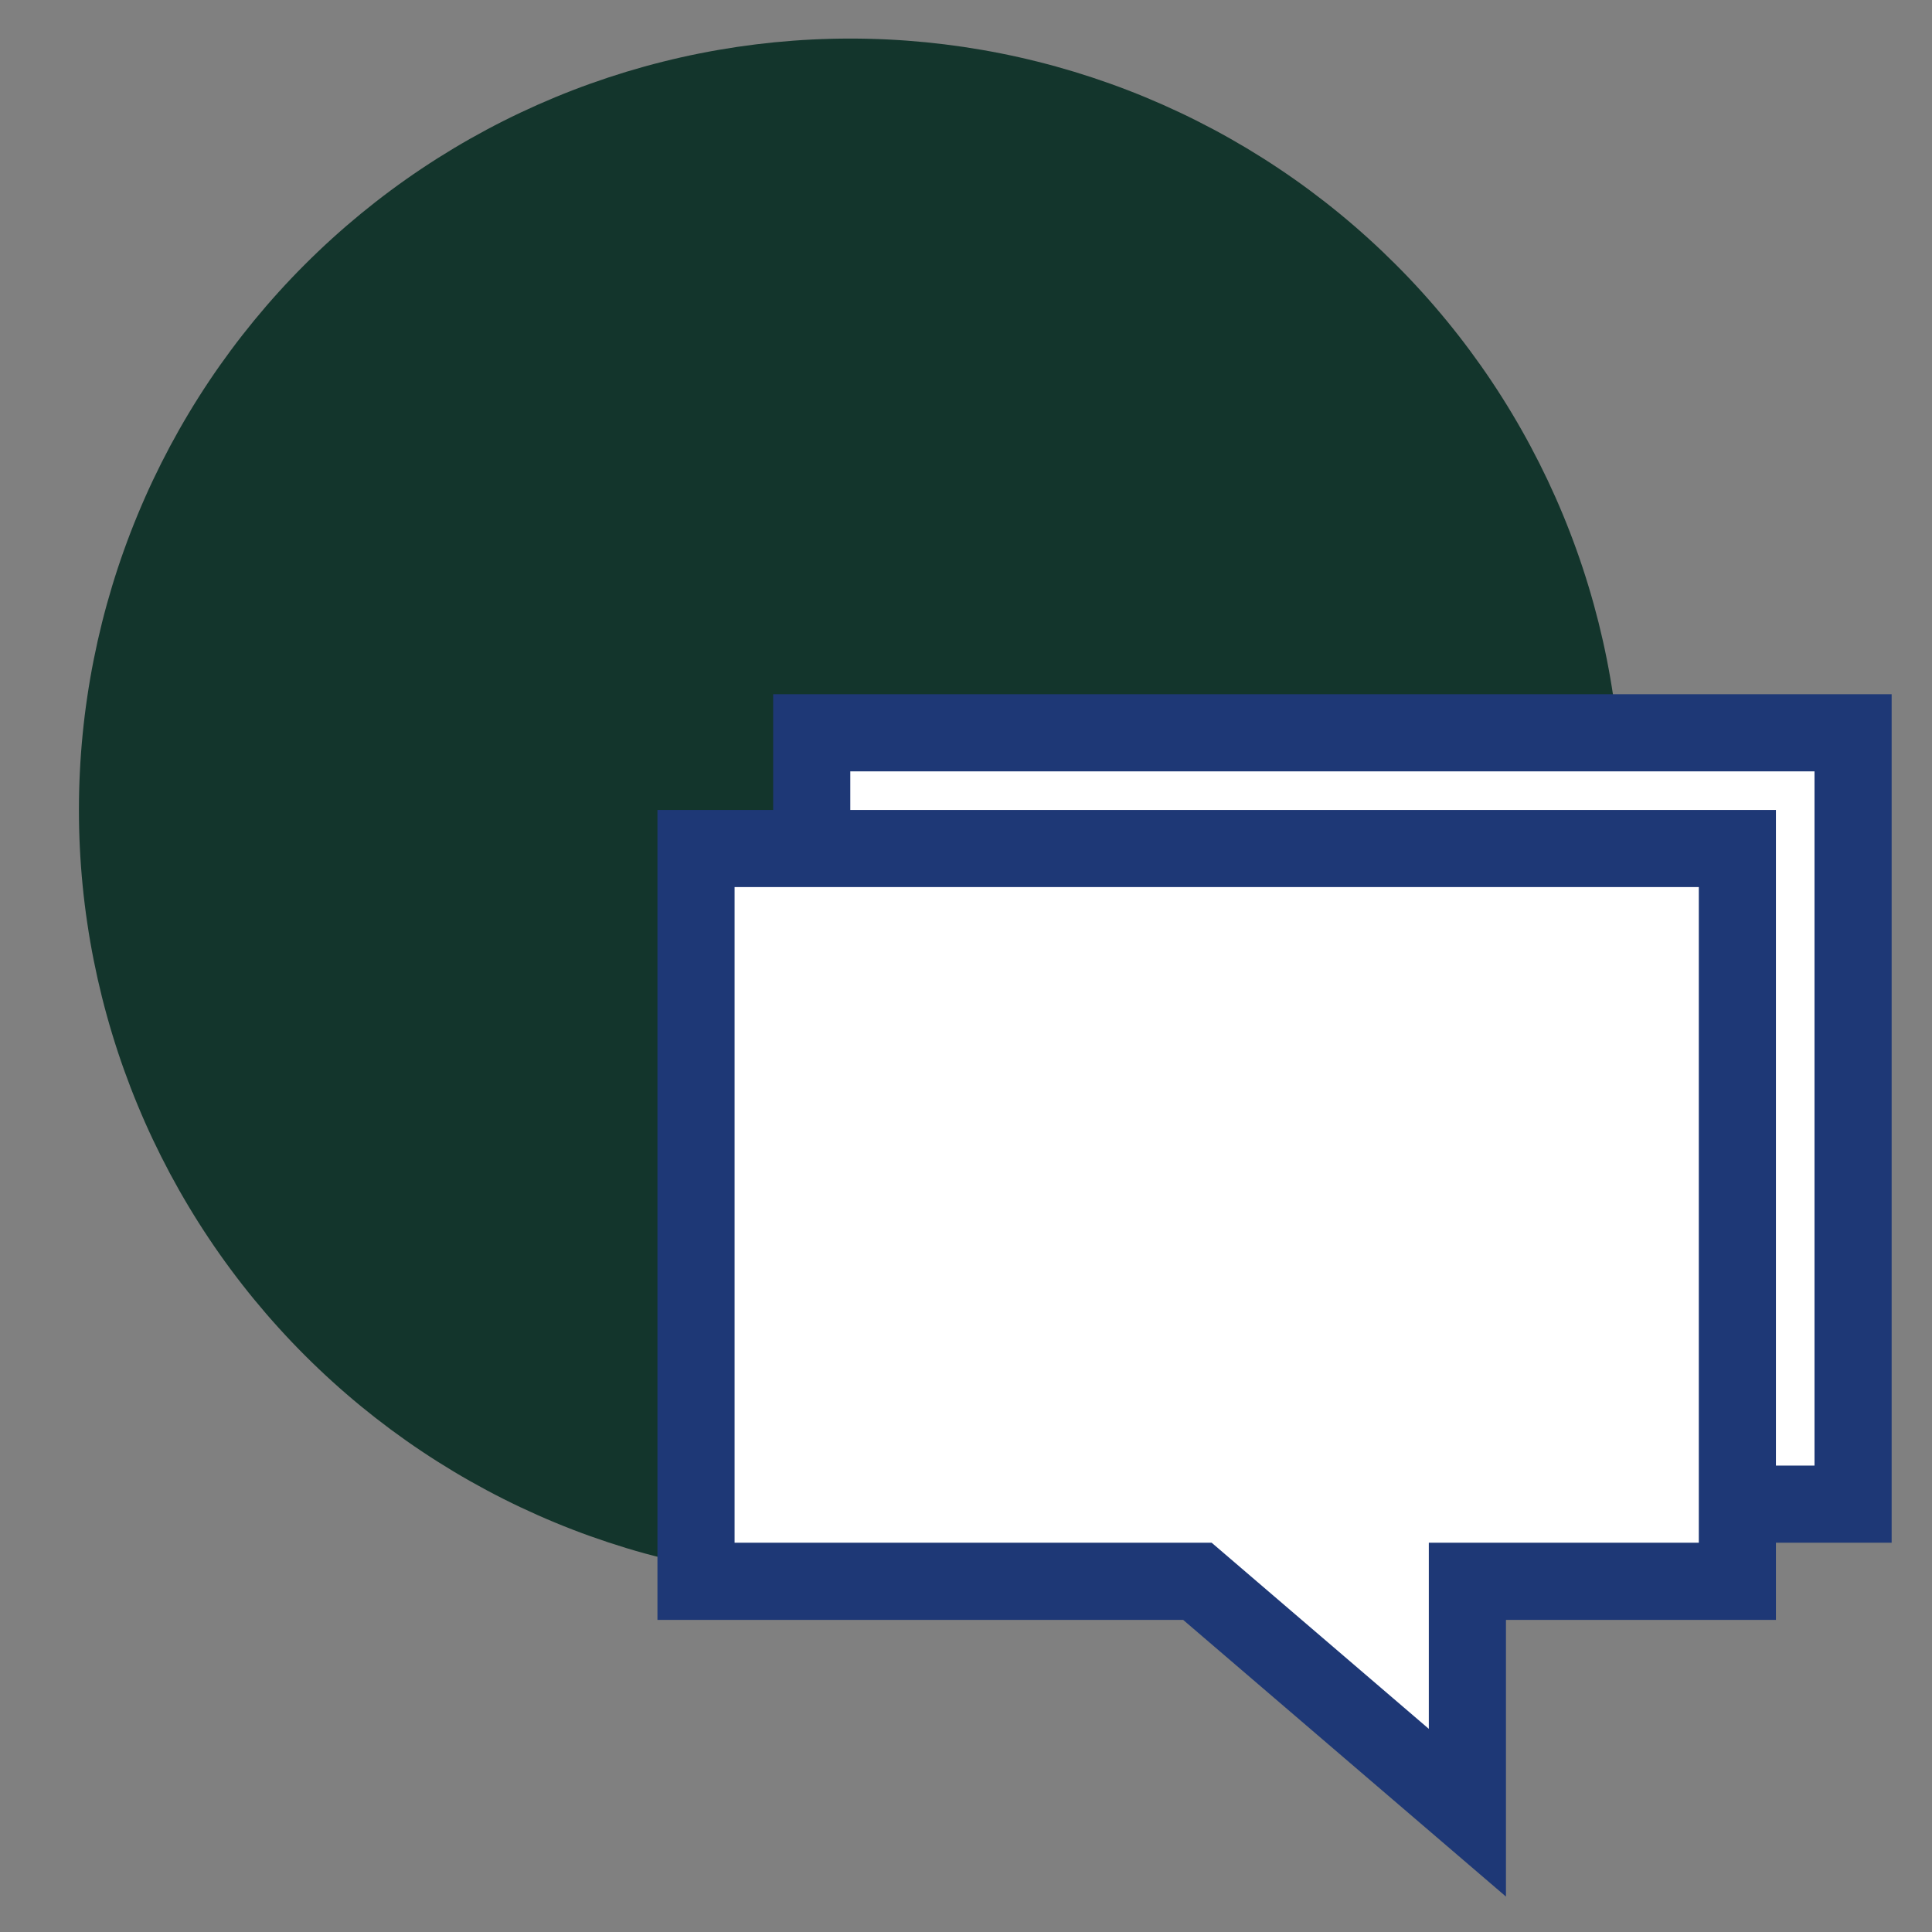 <svg xmlns="http://www.w3.org/2000/svg" xmlns:xlink="http://www.w3.org/1999/xlink" width="720" zoomAndPan="magnify" viewBox="0 0 540 540" height="720" preserveAspectRatio="xMidYMid meet" version="1.0"><rect x="0" y="0" width="540" height="540" fill="#808080" stroke="none"/><defs><clipPath id="4470ffa92e"><path d="M 0.5 0 L 539.5 0 L 539.5 539 L 0.5 539 Z M 0.5 0 " clip-rule="nonzero"/></clipPath></defs><path fill="#13352c" d="M 453.262 226.379 C 453.262 229.91 453.176 233.438 453 236.961 C 452.828 240.484 452.566 244 452.223 247.512 C 451.875 251.023 451.445 254.527 450.926 258.016 C 450.41 261.508 449.805 264.98 449.117 268.441 C 448.43 271.902 447.656 275.344 446.801 278.766 C 445.941 282.191 445 285.59 443.977 288.965 C 442.953 292.344 441.848 295.691 440.656 299.016 C 439.469 302.336 438.199 305.629 436.848 308.887 C 435.5 312.148 434.07 315.371 432.562 318.562 C 431.051 321.75 429.465 324.902 427.801 328.016 C 426.141 331.125 424.402 334.195 422.586 337.223 C 420.773 340.25 418.887 343.227 416.926 346.16 C 414.965 349.098 412.934 351.98 410.832 354.812 C 408.73 357.648 406.559 360.43 404.32 363.156 C 402.082 365.883 399.777 368.555 397.41 371.168 C 395.039 373.785 392.609 376.34 390.113 378.832 C 387.617 381.328 385.062 383.762 382.449 386.129 C 379.836 388.5 377.164 390.805 374.434 393.043 C 371.707 395.281 368.926 397.449 366.094 399.555 C 363.258 401.656 360.375 403.688 357.441 405.645 C 354.508 407.605 351.527 409.492 348.5 411.309 C 345.473 413.121 342.406 414.859 339.293 416.523 C 336.18 418.188 333.031 419.773 329.84 421.281 C 326.652 422.789 323.426 424.219 320.168 425.57 C 316.906 426.922 313.617 428.191 310.293 429.379 C 306.973 430.566 303.621 431.672 300.246 432.699 C 296.867 433.723 293.469 434.664 290.047 435.52 C 286.625 436.379 283.184 437.152 279.723 437.84 C 276.262 438.527 272.785 439.129 269.297 439.648 C 265.805 440.164 262.305 440.598 258.793 440.941 C 255.281 441.289 251.762 441.547 248.238 441.723 C 244.715 441.895 241.188 441.98 237.66 441.98 C 234.133 441.98 230.605 441.895 227.082 441.723 C 223.559 441.547 220.039 441.289 216.527 440.941 C 213.016 440.598 209.516 440.164 206.023 439.648 C 202.535 439.129 199.059 438.527 195.598 437.84 C 192.137 437.152 188.695 436.379 185.273 435.52 C 181.852 434.664 178.449 433.723 175.074 432.699 C 171.699 431.672 168.348 430.566 165.027 429.379 C 161.703 428.191 158.414 426.922 155.152 425.57 C 151.895 424.219 148.668 422.789 145.48 421.281 C 142.289 419.773 139.137 418.188 136.027 416.523 C 132.914 414.859 129.844 413.121 126.82 411.309 C 123.793 409.492 120.812 407.605 117.879 405.645 C 114.945 403.688 112.062 401.656 109.227 399.555 C 106.391 397.449 103.613 395.281 100.883 393.043 C 98.156 390.805 95.484 388.5 92.871 386.129 C 90.258 383.762 87.703 381.328 85.207 378.832 C 82.711 376.34 80.281 373.785 77.91 371.168 C 75.539 368.555 73.238 365.883 71 363.156 C 68.762 360.43 66.59 357.648 64.488 354.812 C 62.387 351.98 60.355 349.098 58.395 346.16 C 56.434 343.227 54.547 340.25 52.734 337.223 C 50.918 334.195 49.18 331.125 47.516 328.016 C 45.855 324.902 44.27 321.75 42.758 318.562 C 41.25 315.371 39.82 312.148 38.473 308.887 C 37.121 305.629 35.852 302.336 34.664 299.016 C 33.473 295.691 32.367 292.344 31.344 288.965 C 30.32 285.59 29.379 282.191 28.52 278.766 C 27.664 275.344 26.891 271.902 26.203 268.441 C 25.512 264.98 24.91 261.508 24.395 258.016 C 23.875 254.527 23.441 251.023 23.098 247.512 C 22.75 244 22.492 240.484 22.32 236.961 C 22.145 233.438 22.059 229.91 22.059 226.379 C 22.059 222.852 22.145 219.324 22.32 215.801 C 22.492 212.277 22.75 208.758 23.098 205.25 C 23.441 201.738 23.875 198.234 24.395 194.746 C 24.91 191.254 25.512 187.781 26.203 184.32 C 26.891 180.859 27.664 177.418 28.52 173.992 C 29.379 170.57 30.32 167.172 31.344 163.797 C 32.367 160.418 33.473 157.07 34.664 153.746 C 35.852 150.426 37.121 147.133 38.473 143.875 C 39.82 140.613 41.25 137.391 42.758 134.199 C 44.27 131.012 45.855 127.859 47.516 124.746 C 49.18 121.637 50.918 118.566 52.734 115.539 C 54.547 112.512 56.434 109.535 58.395 106.598 C 60.355 103.664 62.387 100.781 64.488 97.949 C 66.59 95.113 68.762 92.332 71 89.605 C 73.238 86.879 75.539 84.207 77.91 81.594 C 80.281 78.977 82.711 76.422 85.207 73.93 C 87.703 71.434 90.258 69 92.871 66.633 C 95.484 64.262 98.156 61.957 100.883 59.719 C 103.613 57.48 106.391 55.312 109.227 53.207 C 112.062 51.105 114.945 49.074 117.879 47.117 C 120.812 45.156 123.793 43.27 126.82 41.453 C 129.844 39.641 132.914 37.902 136.027 36.238 C 139.137 34.574 142.289 32.988 145.48 31.48 C 148.668 29.973 151.895 28.543 155.152 27.191 C 158.414 25.84 161.703 24.57 165.027 23.383 C 168.348 22.195 171.699 21.09 175.074 20.062 C 178.449 19.039 181.852 18.098 185.273 17.242 C 188.695 16.383 192.137 15.609 195.598 14.922 C 199.059 14.234 202.535 13.633 206.023 13.113 C 209.516 12.598 213.016 12.164 216.527 11.816 C 220.039 11.473 223.559 11.211 227.082 11.039 C 230.605 10.867 234.133 10.781 237.66 10.781 C 241.188 10.781 244.715 10.867 248.238 11.039 C 251.762 11.211 255.281 11.473 258.793 11.816 C 262.305 12.164 265.805 12.598 269.297 13.113 C 272.785 13.633 276.262 14.234 279.723 14.922 C 283.184 15.609 286.625 16.383 290.047 17.242 C 293.469 18.098 296.867 19.039 300.246 20.062 C 303.621 21.09 306.973 22.195 310.293 23.383 C 313.617 24.57 316.906 25.84 320.168 27.191 C 323.426 28.543 326.652 29.973 329.84 31.48 C 333.031 32.988 336.18 34.574 339.293 36.238 C 342.406 37.902 345.473 39.641 348.5 41.453 C 351.527 43.27 354.508 45.156 357.441 47.117 C 360.375 49.074 363.258 51.105 366.094 53.207 C 368.926 55.312 371.707 57.48 374.434 59.719 C 377.164 61.957 379.836 64.262 382.449 66.633 C 385.062 69 387.617 71.434 390.113 73.93 C 392.609 76.422 395.039 78.977 397.41 81.594 C 399.777 84.207 402.082 86.879 404.32 89.605 C 406.559 92.332 408.73 95.113 410.832 97.949 C 412.934 100.781 414.965 103.664 416.926 106.598 C 418.887 109.535 420.773 112.512 422.586 115.539 C 424.402 118.566 426.141 121.637 427.801 124.746 C 429.465 127.859 431.051 131.012 432.562 134.199 C 434.07 137.391 435.5 140.613 436.848 143.875 C 438.199 147.133 439.469 150.426 440.656 153.746 C 441.848 157.07 442.953 160.418 443.977 163.797 C 445 167.172 445.941 170.57 446.801 173.992 C 447.656 177.418 448.43 180.859 449.117 184.32 C 449.805 187.781 450.41 191.254 450.926 194.746 C 451.445 198.234 451.875 201.738 452.223 205.25 C 452.566 208.758 452.828 212.277 453 215.801 C 453.176 219.324 453.262 222.852 453.262 226.379 Z M 453.262 226.379 " fill-opacity="1" fill-rule="nonzero"/><path fill="#ffffff" d="M 517.941 204.82 L 517.941 420.422 L 485.602 420.422 L 485.602 441.98 L 410.141 441.98 L 410.141 506.66 L 334.68 441.98 L 194.539 441.98 L 194.539 237.16 L 226.879 237.16 L 226.879 204.82 Z M 517.941 204.82 " fill-opacity="1" fill-rule="nonzero"/><g clip-path="url(#4470ffa92e)"><path stroke-linecap="butt" transform="matrix(10.78, 0, 0, 10.78, 0.499, 0)" fill="none" stroke-linejoin="miter" d="M 45 39 L 48 39 L 48 19 L 21 19 L 21 22 M 38 47 L 31 41 L 18 41 L 18 22 L 45 22 L 45 41 L 38 41 Z M 38 47 " stroke="#1e3876" stroke-width="2" stroke-opacity="1" stroke-miterlimit="10"/></g></svg>